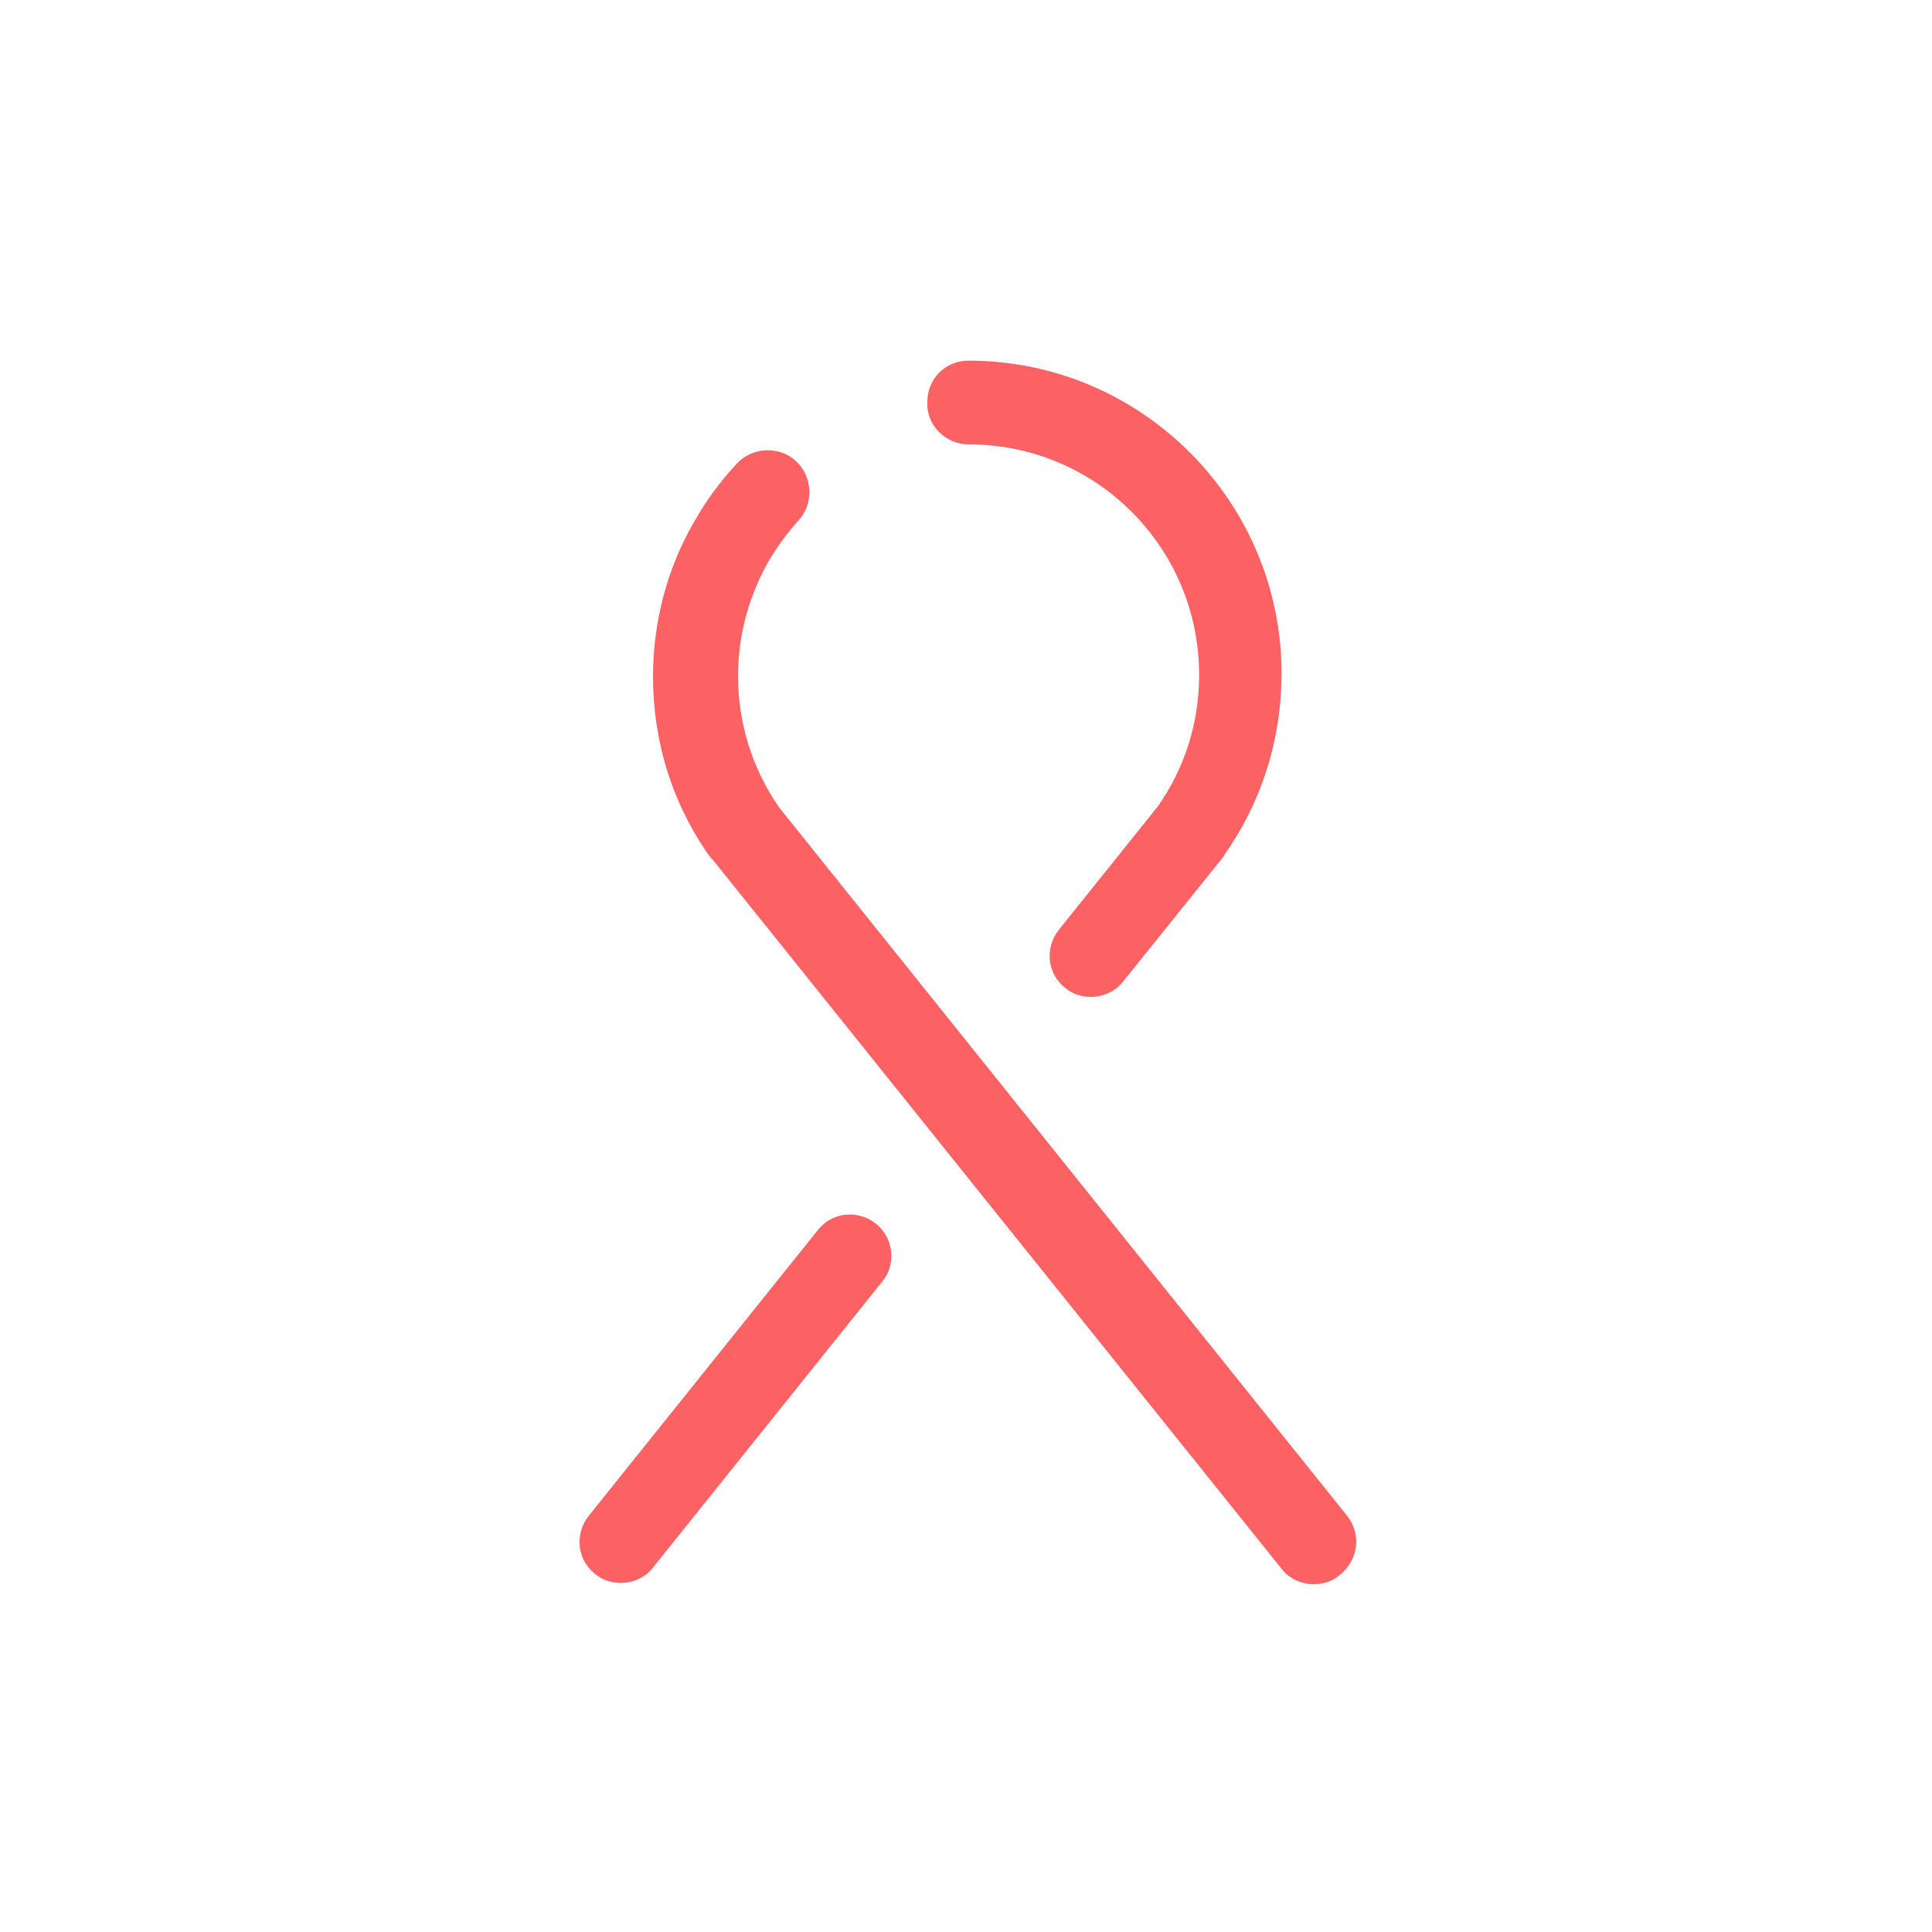 <svg enable-background="new 0 0 150 150" viewBox="0 0 150 150" xmlns="http://www.w3.org/2000/svg"><g fill="#fc6164"><path d="m68 95c-1.4-1.1-3.4-.9-4.5.5l-17.8 22.2c-1.1 1.4-.9 3.4.5 4.5.6.5 1.3.7 2 .7.9 0 1.9-.4 2.5-1.2l17.8-22.2c1.1-1.3.9-3.4-.5-4.5z"/><path d="m104.6 117.7-44.1-55c-2.1-3-3.2-6.6-3.2-10.2 0-3.1.8-6.1 2.3-8.8.7-1.2 1.5-2.3 2.4-3.3 1.2-1.3 1.1-3.4-.2-4.6s-3.4-1.1-4.6.2c-1.3 1.4-2.4 2.9-3.3 4.5-2.1 3.6-3.2 7.8-3.2 12 0 5.1 1.5 9.9 4.4 14 0 0 0 0 .1.1 0 0 0 .1.1.1l44.2 55.1c.6.8 1.6 1.2 2.5 1.2.7 0 1.4-.2 2-.7 1.5-1.2 1.7-3.2.6-4.6z"/><path d="m75.2 34.5c9.9 0 17.9 8 17.9 17.9 0 3.7-1.1 7.2-3.2 10.2l-7.7 9.6c-1.1 1.4-.9 3.4.5 4.5.6.5 1.3.7 2 .7.9 0 1.9-.4 2.5-1.2l7.8-9.7c0-.1.1-.1.1-.2 2.9-4.1 4.4-9 4.4-14 0-13.4-10.9-24.3-24.3-24.3-1.8 0-3.2 1.4-3.2 3.2-.1 1.8 1.4 3.3 3.2 3.3z"/></g></svg>